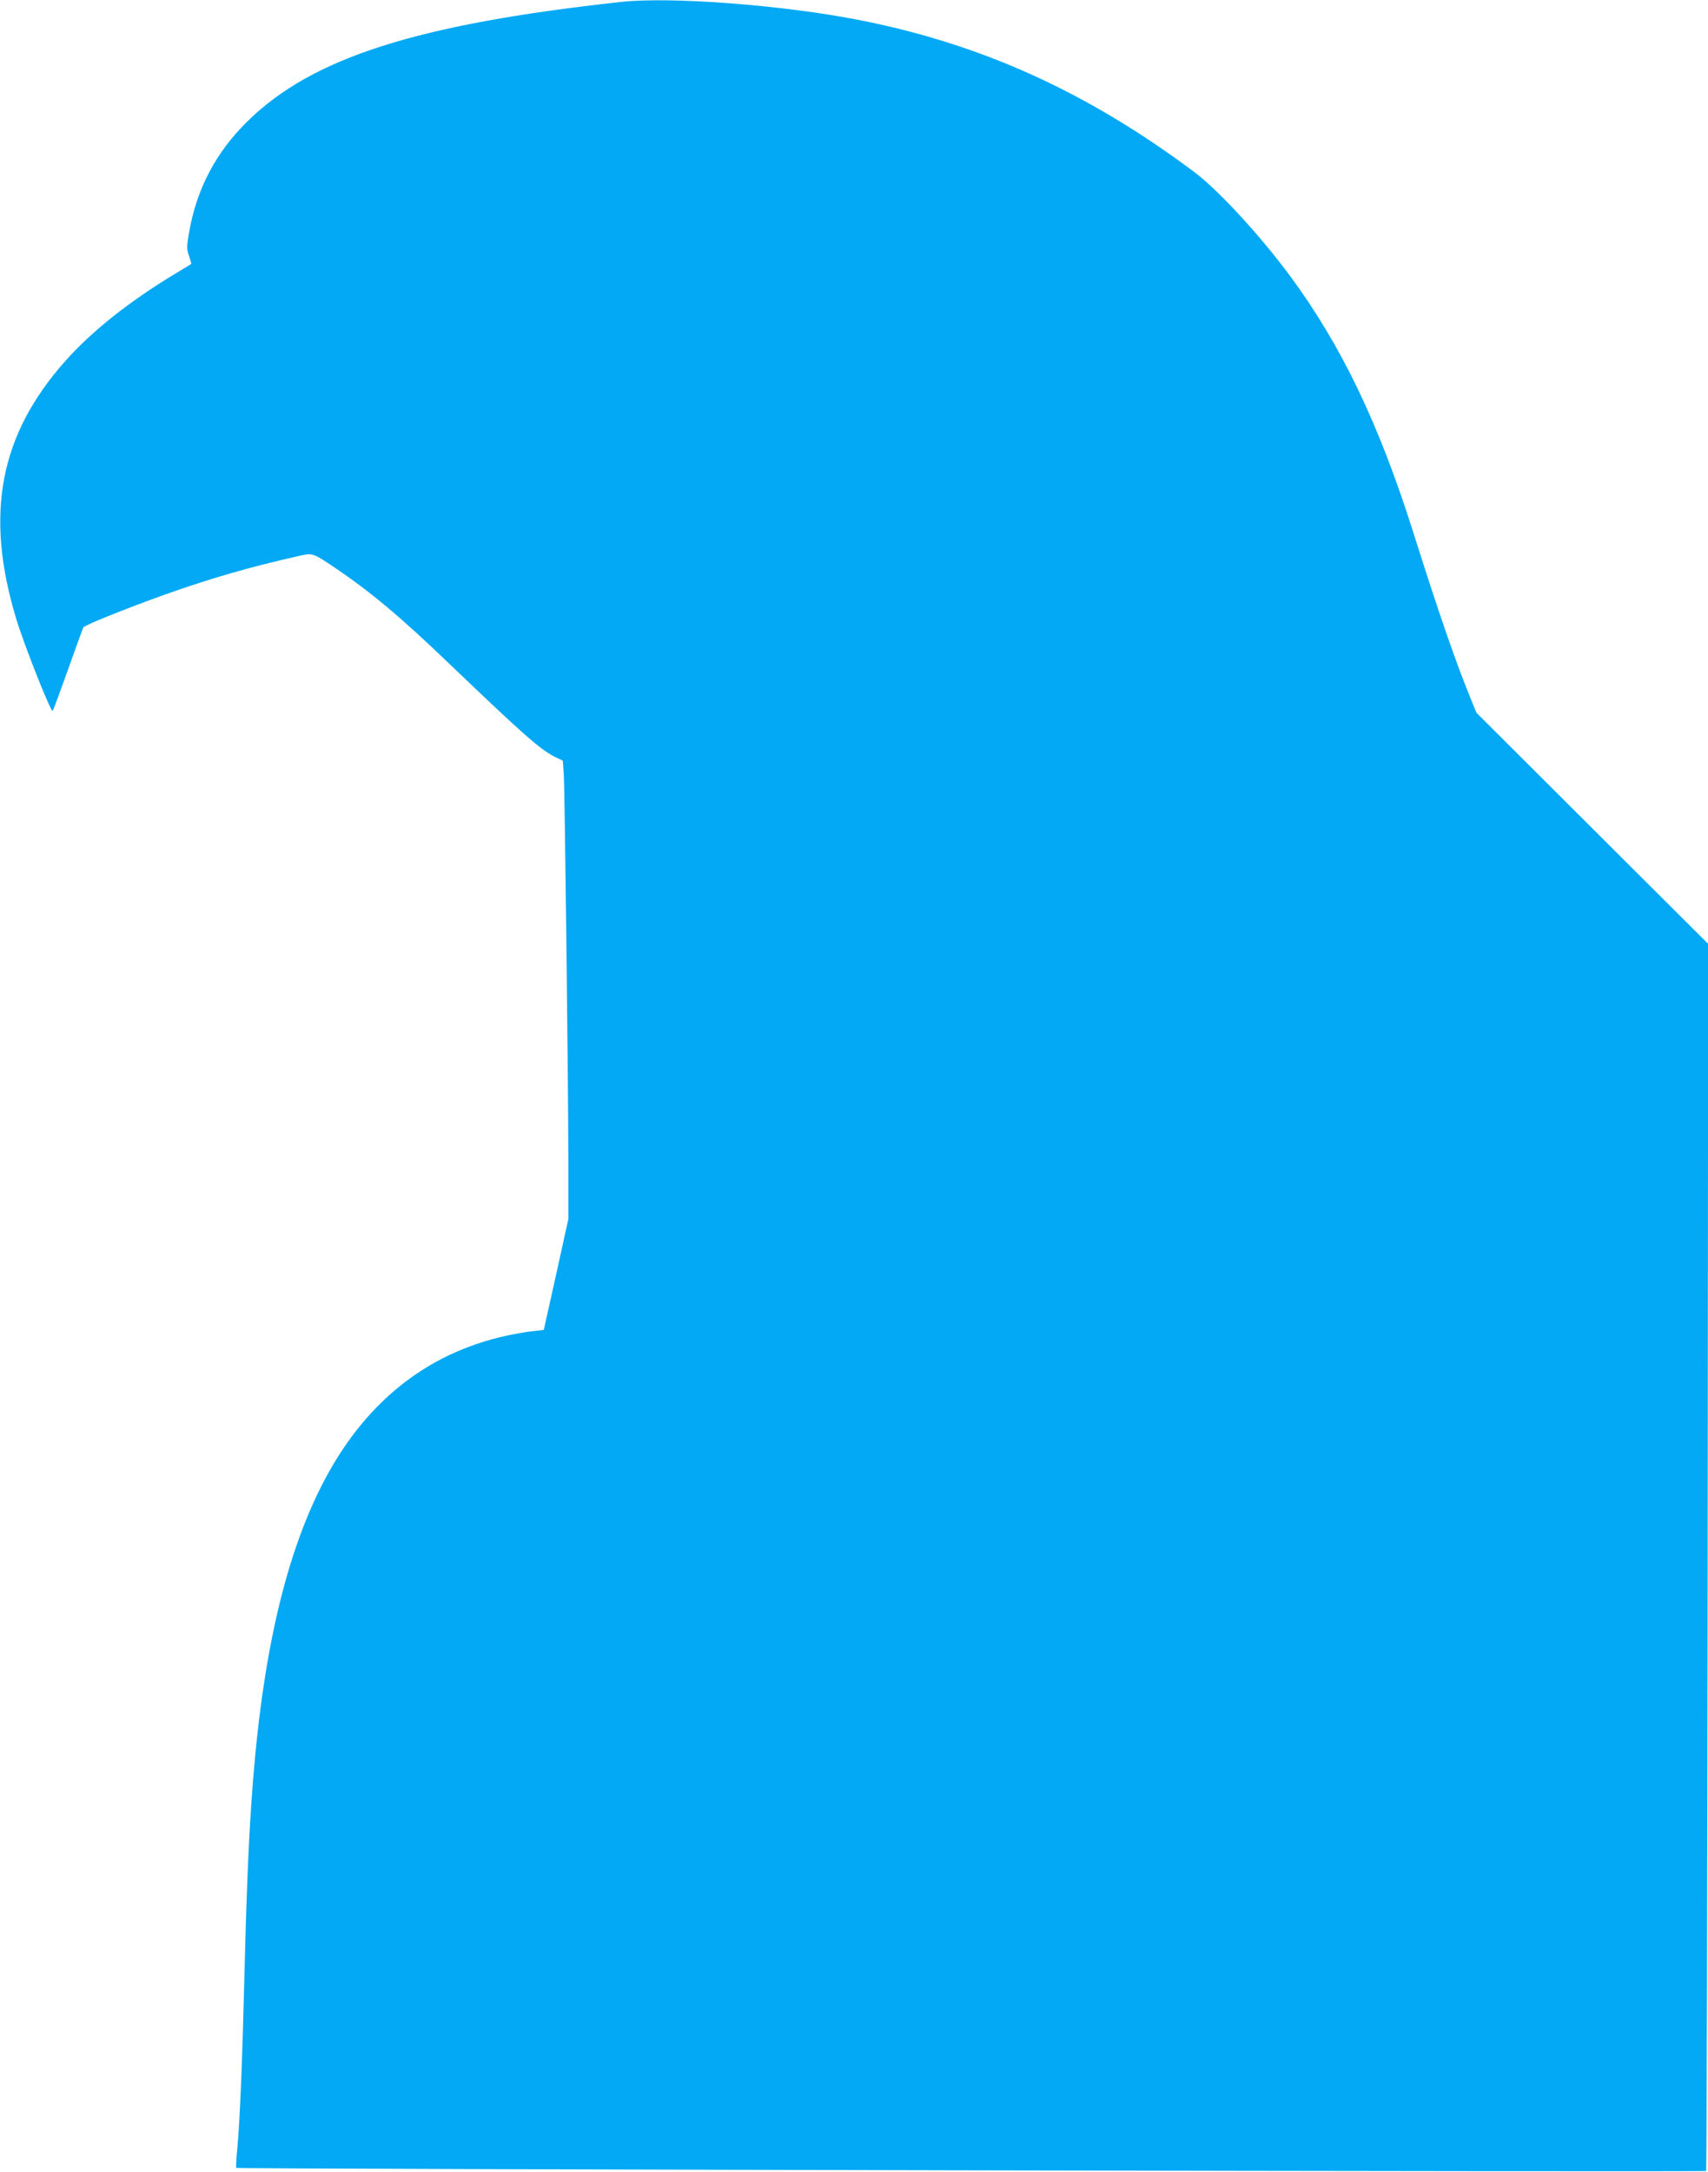 <?xml version="1.0" standalone="no"?>
<!DOCTYPE svg PUBLIC "-//W3C//DTD SVG 20010904//EN"
 "http://www.w3.org/TR/2001/REC-SVG-20010904/DTD/svg10.dtd">
<svg version="1.0" xmlns="http://www.w3.org/2000/svg"
 width="1007pt" height="1280pt" viewBox="0 0 1007 1280"
 preserveAspectRatio="xMidYMid meet">
<g transform="translate(0,1280) scale(0.1,-0.1)"
fill="#03a9f4" stroke="none">
<path d="M3665 12789 c-1209 -132 -1825 -329 -2207 -705 -186 -183 -299 -398
-343 -653 -15 -84 -15 -97 -1 -138 9 -26 15 -47 13 -49 -1 -1 -45 -28 -97 -59
-270 -163 -490 -338 -647 -515 -385 -434 -474 -900 -288 -1515 45 -151 201
-544 215 -545 3 0 43 109 90 241 47 132 88 245 91 251 9 14 245 109 482 194
271 96 494 161 796 229 74 16 76 16 201 -68 211 -142 392 -293 680 -570 451
-431 538 -508 632 -553 l36 -17 6 -81 c6 -98 26 -1792 27 -2276 l0 -344 -72
-327 -73 -327 -60 -7 c-34 -3 -103 -15 -155 -26 -482 -104 -851 -403 -1096
-887 -226 -448 -359 -1053 -414 -1882 -17 -252 -30 -587 -41 -1045 -12 -484
-26 -818 -41 -978 -6 -60 -8 -111 -6 -114 8 -7 8658 -25 8666 -18 3 4 7 1632
9 3619 l3 3613 -683 681 -683 681 -34 83 c-89 218 -188 503 -341 988 -203 639
-423 1096 -725 1505 -178 240 -423 506 -565 612 -633 473 -1259 756 -1985 897
-448 87 -1100 136 -1390 105z"/>
</g>
</svg>
